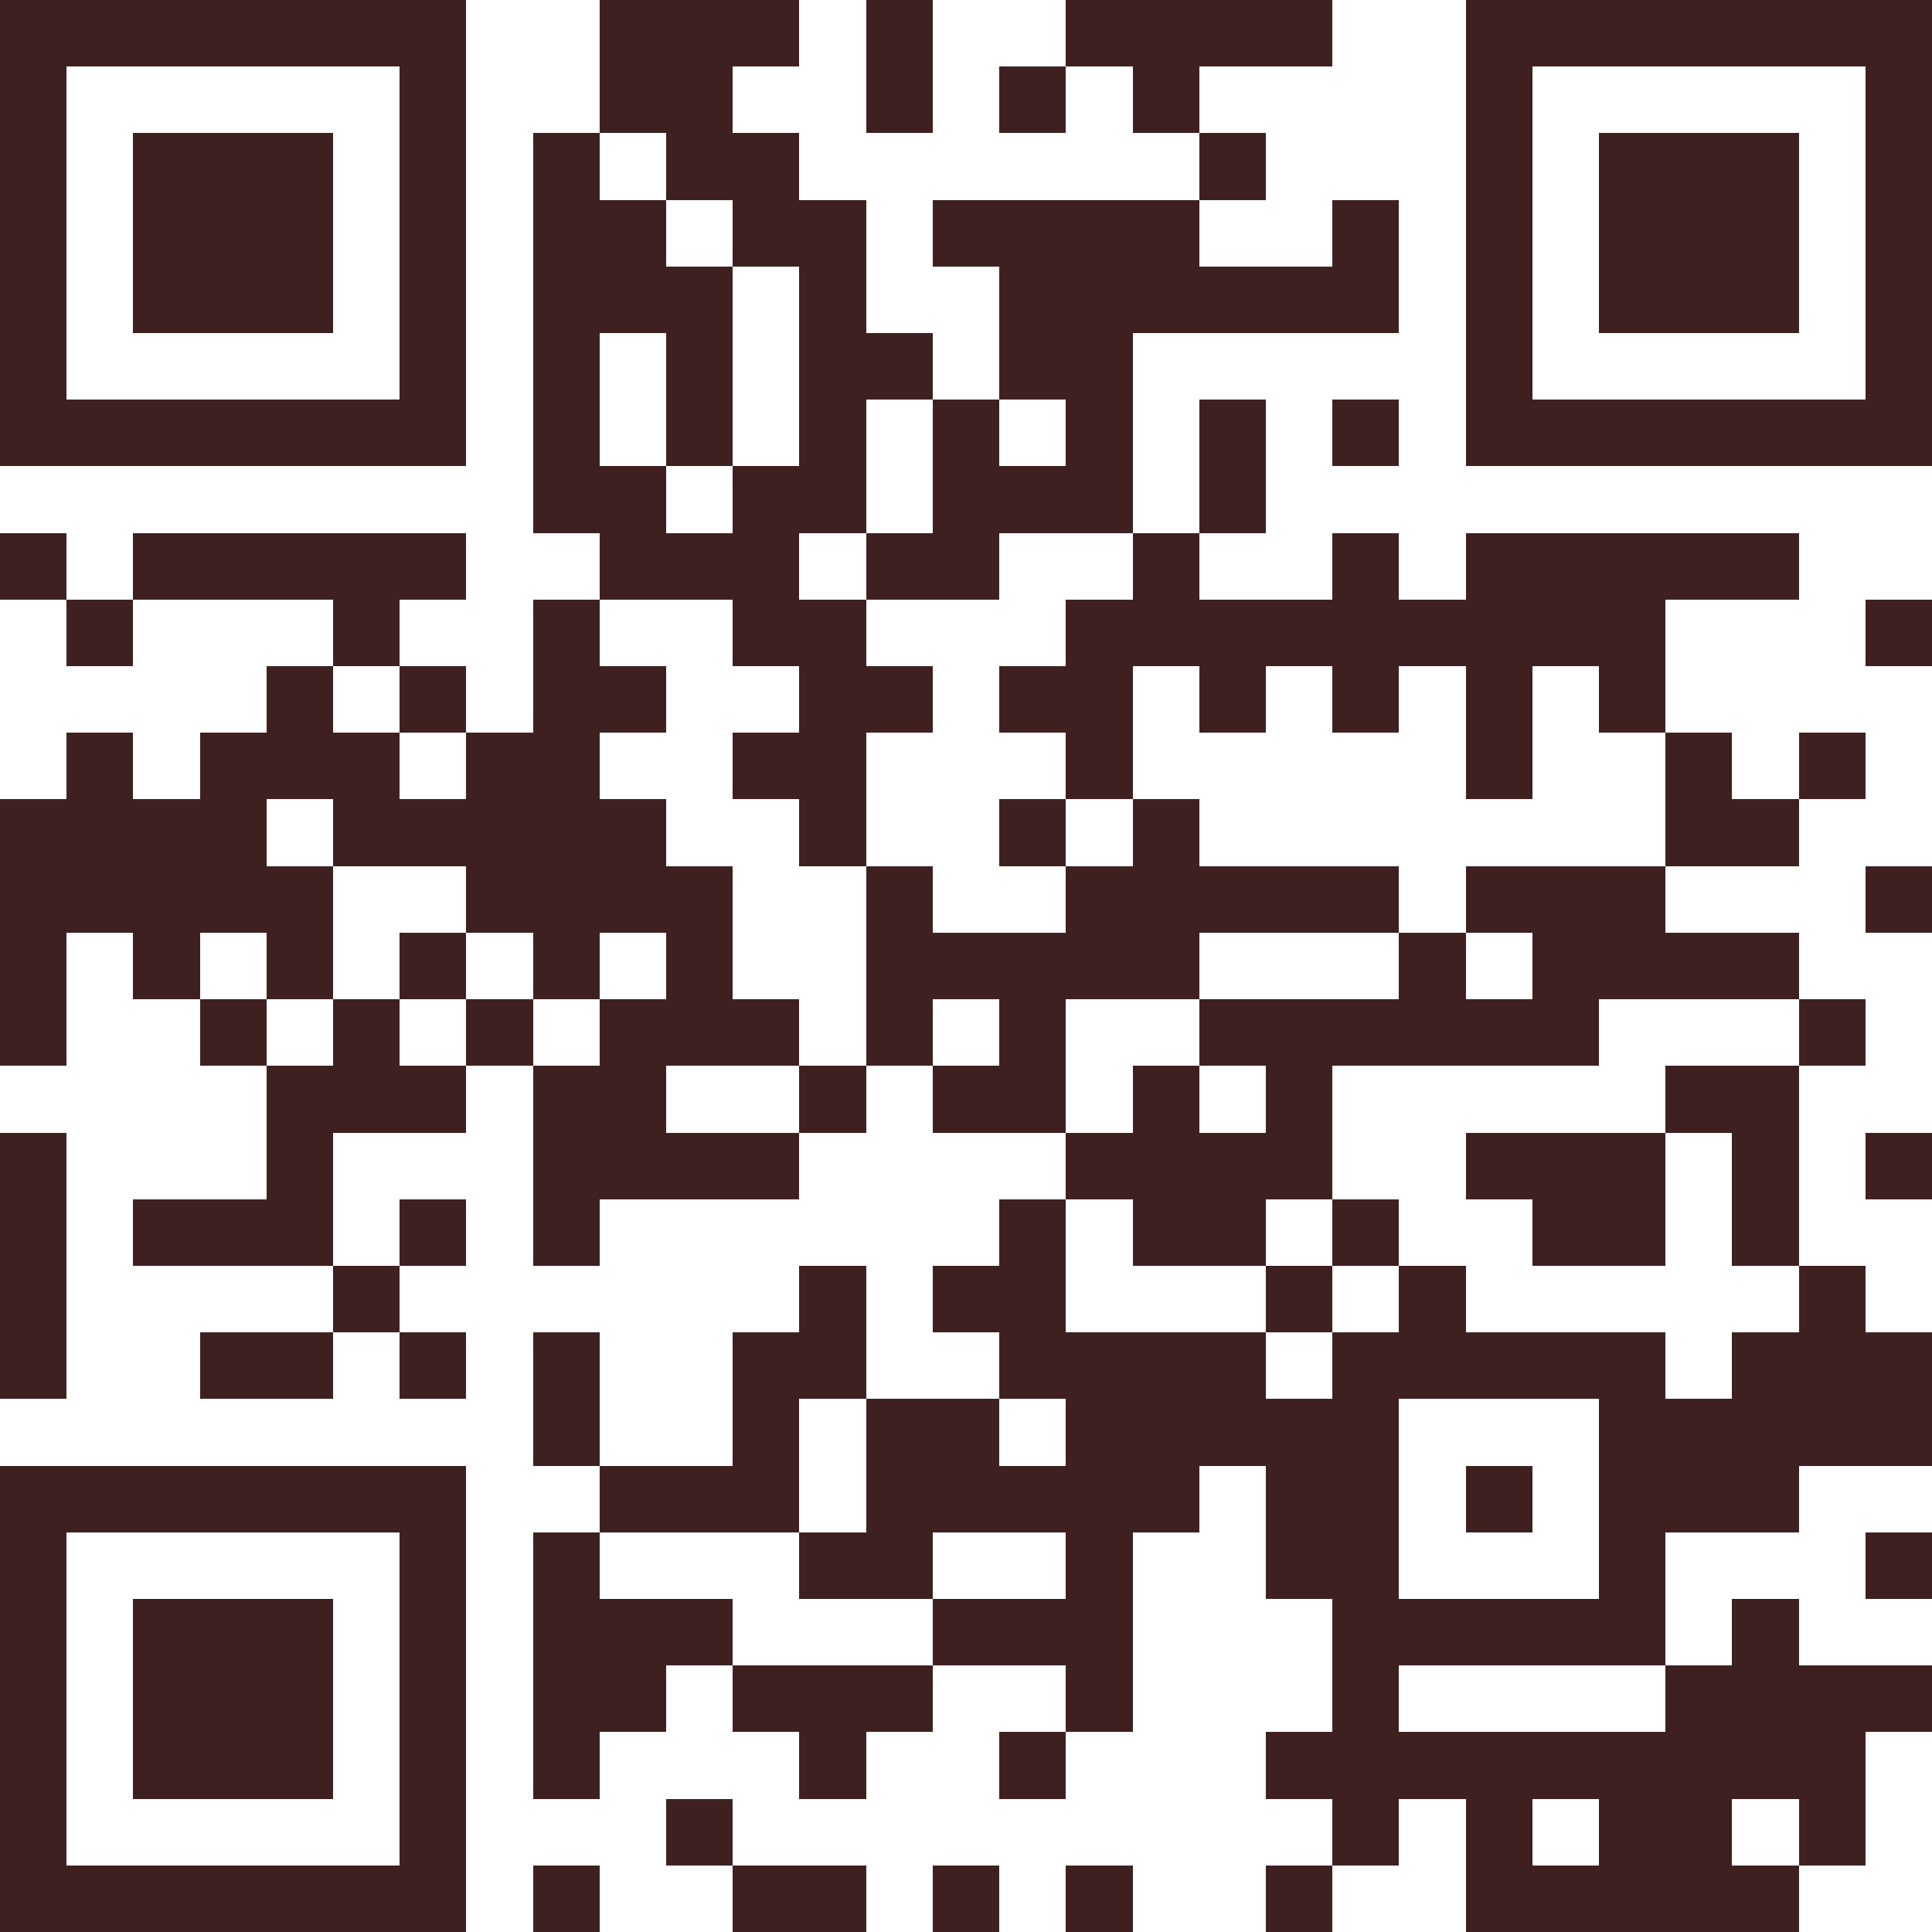 <svg xmlns="http://www.w3.org/2000/svg" xmlns:xlink="http://www.w3.org/1999/xlink" viewBox="0 0 29 29" data-astro-cid-ytlvyqvk=""> <path fill="#FFFFFF" d="M0,0 h29v29H0z" shape-rendering="crispEdges" data-astro-cid-ytlvyqvk=""></path> <path fill="#3F2021" d="M0 0h7v1H0zM9 0h3v1H9zM13 0h1v1H13zM16 0h4v1H16zM22,0 h7v1H22zM0 1h1v1H0zM6 1h1v1H6zM9 1h2v1H9zM13 1h1v1H13zM15 1h1v1H15zM17 1h1v1H17zM22 1h1v1H22zM28,1 h1v1H28zM0 2h1v1H0zM2 2h3v1H2zM6 2h1v1H6zM8 2h1v1H8zM10 2h2v1H10zM18 2h1v1H18zM22 2h1v1H22zM24 2h3v1H24zM28,2 h1v1H28zM0 3h1v1H0zM2 3h3v1H2zM6 3h1v1H6zM8 3h2v1H8zM11 3h2v1H11zM14 3h4v1H14zM20 3h1v1H20zM22 3h1v1H22zM24 3h3v1H24zM28,3 h1v1H28zM0 4h1v1H0zM2 4h3v1H2zM6 4h1v1H6zM8 4h3v1H8zM12 4h1v1H12zM15 4h6v1H15zM22 4h1v1H22zM24 4h3v1H24zM28,4 h1v1H28zM0 5h1v1H0zM6 5h1v1H6zM8 5h1v1H8zM10 5h1v1H10zM12 5h2v1H12zM15 5h2v1H15zM22 5h1v1H22zM28,5 h1v1H28zM0 6h7v1H0zM8 6h1v1H8zM10 6h1v1H10zM12 6h1v1H12zM14 6h1v1H14zM16 6h1v1H16zM18 6h1v1H18zM20 6h1v1H20zM22,6 h7v1H22zM8 7h2v1H8zM11 7h2v1H11zM14 7h3v1H14zM18 7h1v1H18zM0 8h1v1H0zM2 8h5v1H2zM9 8h3v1H9zM13 8h2v1H13zM17 8h1v1H17zM20 8h1v1H20zM22 8h5v1H22zM1 9h1v1H1zM5 9h1v1H5zM8 9h1v1H8zM11 9h2v1H11zM16 9h9v1H16zM28,9 h1v1H28zM4 10h1v1H4zM6 10h1v1H6zM8 10h2v1H8zM12 10h2v1H12zM15 10h2v1H15zM18 10h1v1H18zM20 10h1v1H20zM22 10h1v1H22zM24 10h1v1H24zM1 11h1v1H1zM3 11h3v1H3zM7 11h2v1H7zM11 11h2v1H11zM16 11h1v1H16zM22 11h1v1H22zM25 11h1v1H25zM27 11h1v1H27zM0 12h4v1H0zM5 12h5v1H5zM12 12h1v1H12zM15 12h1v1H15zM17 12h1v1H17zM25 12h2v1H25zM0 13h5v1H0zM7 13h4v1H7zM13 13h1v1H13zM16 13h5v1H16zM22 13h3v1H22zM28,13 h1v1H28zM0 14h1v1H0zM2 14h1v1H2zM4 14h1v1H4zM6 14h1v1H6zM8 14h1v1H8zM10 14h1v1H10zM13 14h5v1H13zM21 14h1v1H21zM23 14h4v1H23zM0 15h1v1H0zM3 15h1v1H3zM5 15h1v1H5zM7 15h1v1H7zM9 15h3v1H9zM13 15h1v1H13zM15 15h1v1H15zM18 15h6v1H18zM27 15h1v1H27zM4 16h3v1H4zM8 16h2v1H8zM12 16h1v1H12zM14 16h2v1H14zM17 16h1v1H17zM19 16h1v1H19zM25 16h2v1H25zM0 17h1v1H0zM4 17h1v1H4zM8 17h4v1H8zM16 17h4v1H16zM22 17h3v1H22zM26 17h1v1H26zM28,17 h1v1H28zM0 18h1v1H0zM2 18h3v1H2zM6 18h1v1H6zM8 18h1v1H8zM15 18h1v1H15zM17 18h2v1H17zM20 18h1v1H20zM23 18h2v1H23zM26 18h1v1H26zM0 19h1v1H0zM5 19h1v1H5zM12 19h1v1H12zM14 19h2v1H14zM19 19h1v1H19zM21 19h1v1H21zM27 19h1v1H27zM0 20h1v1H0zM3 20h2v1H3zM6 20h1v1H6zM8 20h1v1H8zM11 20h2v1H11zM15 20h4v1H15zM20 20h5v1H20zM26,20 h3v1H26zM8 21h1v1H8zM11 21h1v1H11zM13 21h2v1H13zM16 21h5v1H16zM24,21 h5v1H24zM0 22h7v1H0zM9 22h3v1H9zM13 22h5v1H13zM19 22h2v1H19zM22 22h1v1H22zM24 22h3v1H24zM0 23h1v1H0zM6 23h1v1H6zM8 23h1v1H8zM12 23h2v1H12zM16 23h1v1H16zM19 23h2v1H19zM24 23h1v1H24zM28,23 h1v1H28zM0 24h1v1H0zM2 24h3v1H2zM6 24h1v1H6zM8 24h3v1H8zM14 24h3v1H14zM20 24h5v1H20zM26 24h1v1H26zM0 25h1v1H0zM2 25h3v1H2zM6 25h1v1H6zM8 25h2v1H8zM11 25h3v1H11zM16 25h1v1H16zM20 25h1v1H20zM25,25 h4v1H25zM0 26h1v1H0zM2 26h3v1H2zM6 26h1v1H6zM8 26h1v1H8zM12 26h1v1H12zM15 26h1v1H15zM19 26h9v1H19zM0 27h1v1H0zM6 27h1v1H6zM10 27h1v1H10zM20 27h1v1H20zM22 27h1v1H22zM24 27h2v1H24zM27 27h1v1H27zM0 28h7v1H0zM8 28h1v1H8zM11 28h2v1H11zM14 28h1v1H14zM16 28h1v1H16zM19 28h1v1H19zM22 28h5v1H22z" shape-rendering="crispEdges" data-astro-cid-ytlvyqvk=""></path> </svg>